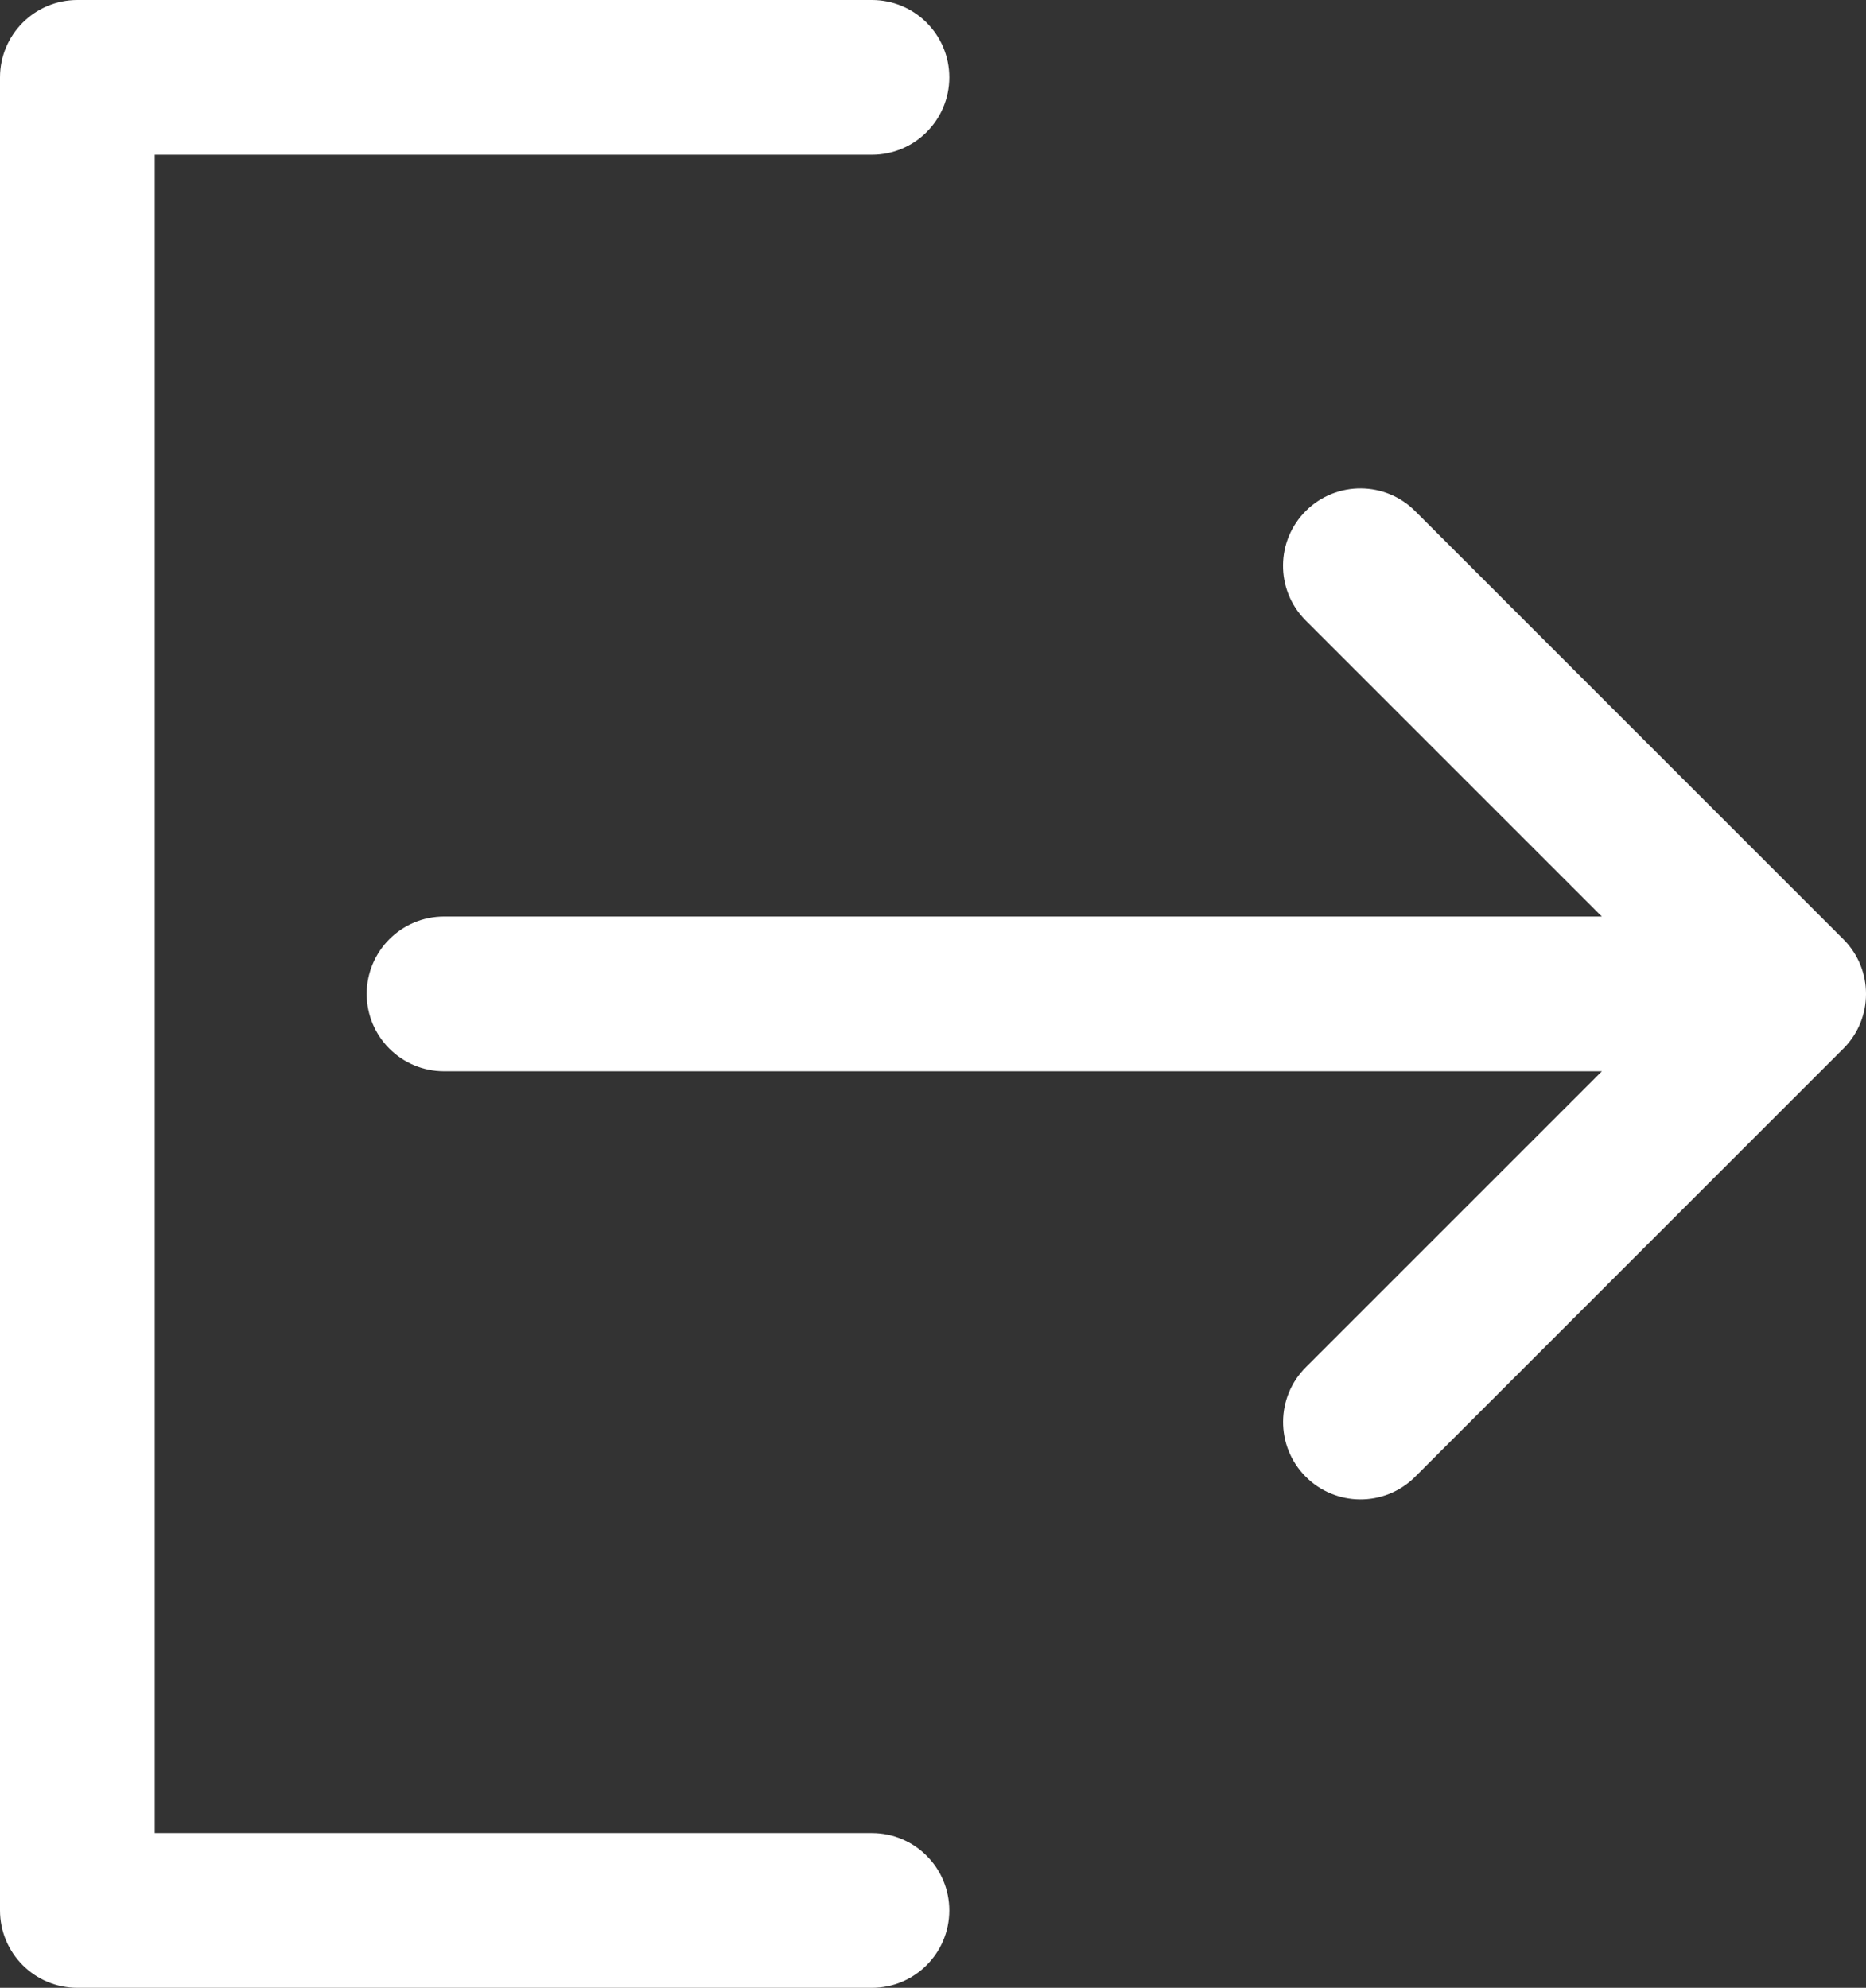 <?xml version="1.0" encoding="utf-8"?>
<!-- Generator: Adobe Illustrator 23.0.6, SVG Export Plug-In . SVG Version: 6.00 Build 0)  -->
<svg version="1.1" id="Lag_1" xmlns="http://www.w3.org/2000/svg" xmlns:xlink="http://www.w3.org/1999/xlink" x="0px" y="0px"
	 viewBox="0 0 113.645 121.088" enable-background="new 0 0 113.645 121.088" xml:space="preserve">
<rect x="0" y="0" width="113.645" height="121.088" fill="#333333" stroke="none"/>
<g id="Group_1271" transform="translate(-75.607 -57.356)">
	<path id="Path_51" fill="#FFFFFF" d="M187.869,114.568l-26.052-26.055c-1.827-1.854-4.81-1.876-6.664-0.05
		c-1.854,1.827-1.876,4.81-0.05,6.664c0.016,0.017,0.033,0.033,0.05,0.05l18.01,18.01h-70.509c-2.603,0-4.713,2.11-4.713,4.713
		c0,2.603,2.11,4.713,4.713,4.713h70.513l-18.01,18.01c-1.854,1.827-1.876,4.81-0.05,6.664c1.827,1.854,4.81,1.876,6.664,0.05
		c0.017-0.016,0.033-0.033,0.05-0.05l26.052-26.055c1.839-1.839,1.84-4.82,0.001-6.66c0,0-0.001-0.001-0.001-0.001L187.869,114.568z
		"/>
	<path id="Path_52" fill="#FFFFFF" d="M128.705,169.019H85.032V66.781h43.673c2.603,0.002,4.714-2.106,4.716-4.709
		c0.002-2.603-2.106-4.714-4.709-4.716c-0.003,0-0.005,0-0.008,0H80.32c-2.602,0.002-4.711,2.111-4.713,4.713v111.663
		c0.002,2.602,2.111,4.711,4.713,4.713h48.385c2.603,0.002,4.714-2.106,4.716-4.709c0.002-2.603-2.106-4.714-4.709-4.716
		C128.71,169.019,128.708,169.019,128.705,169.019z"/>
</g>
</svg>
